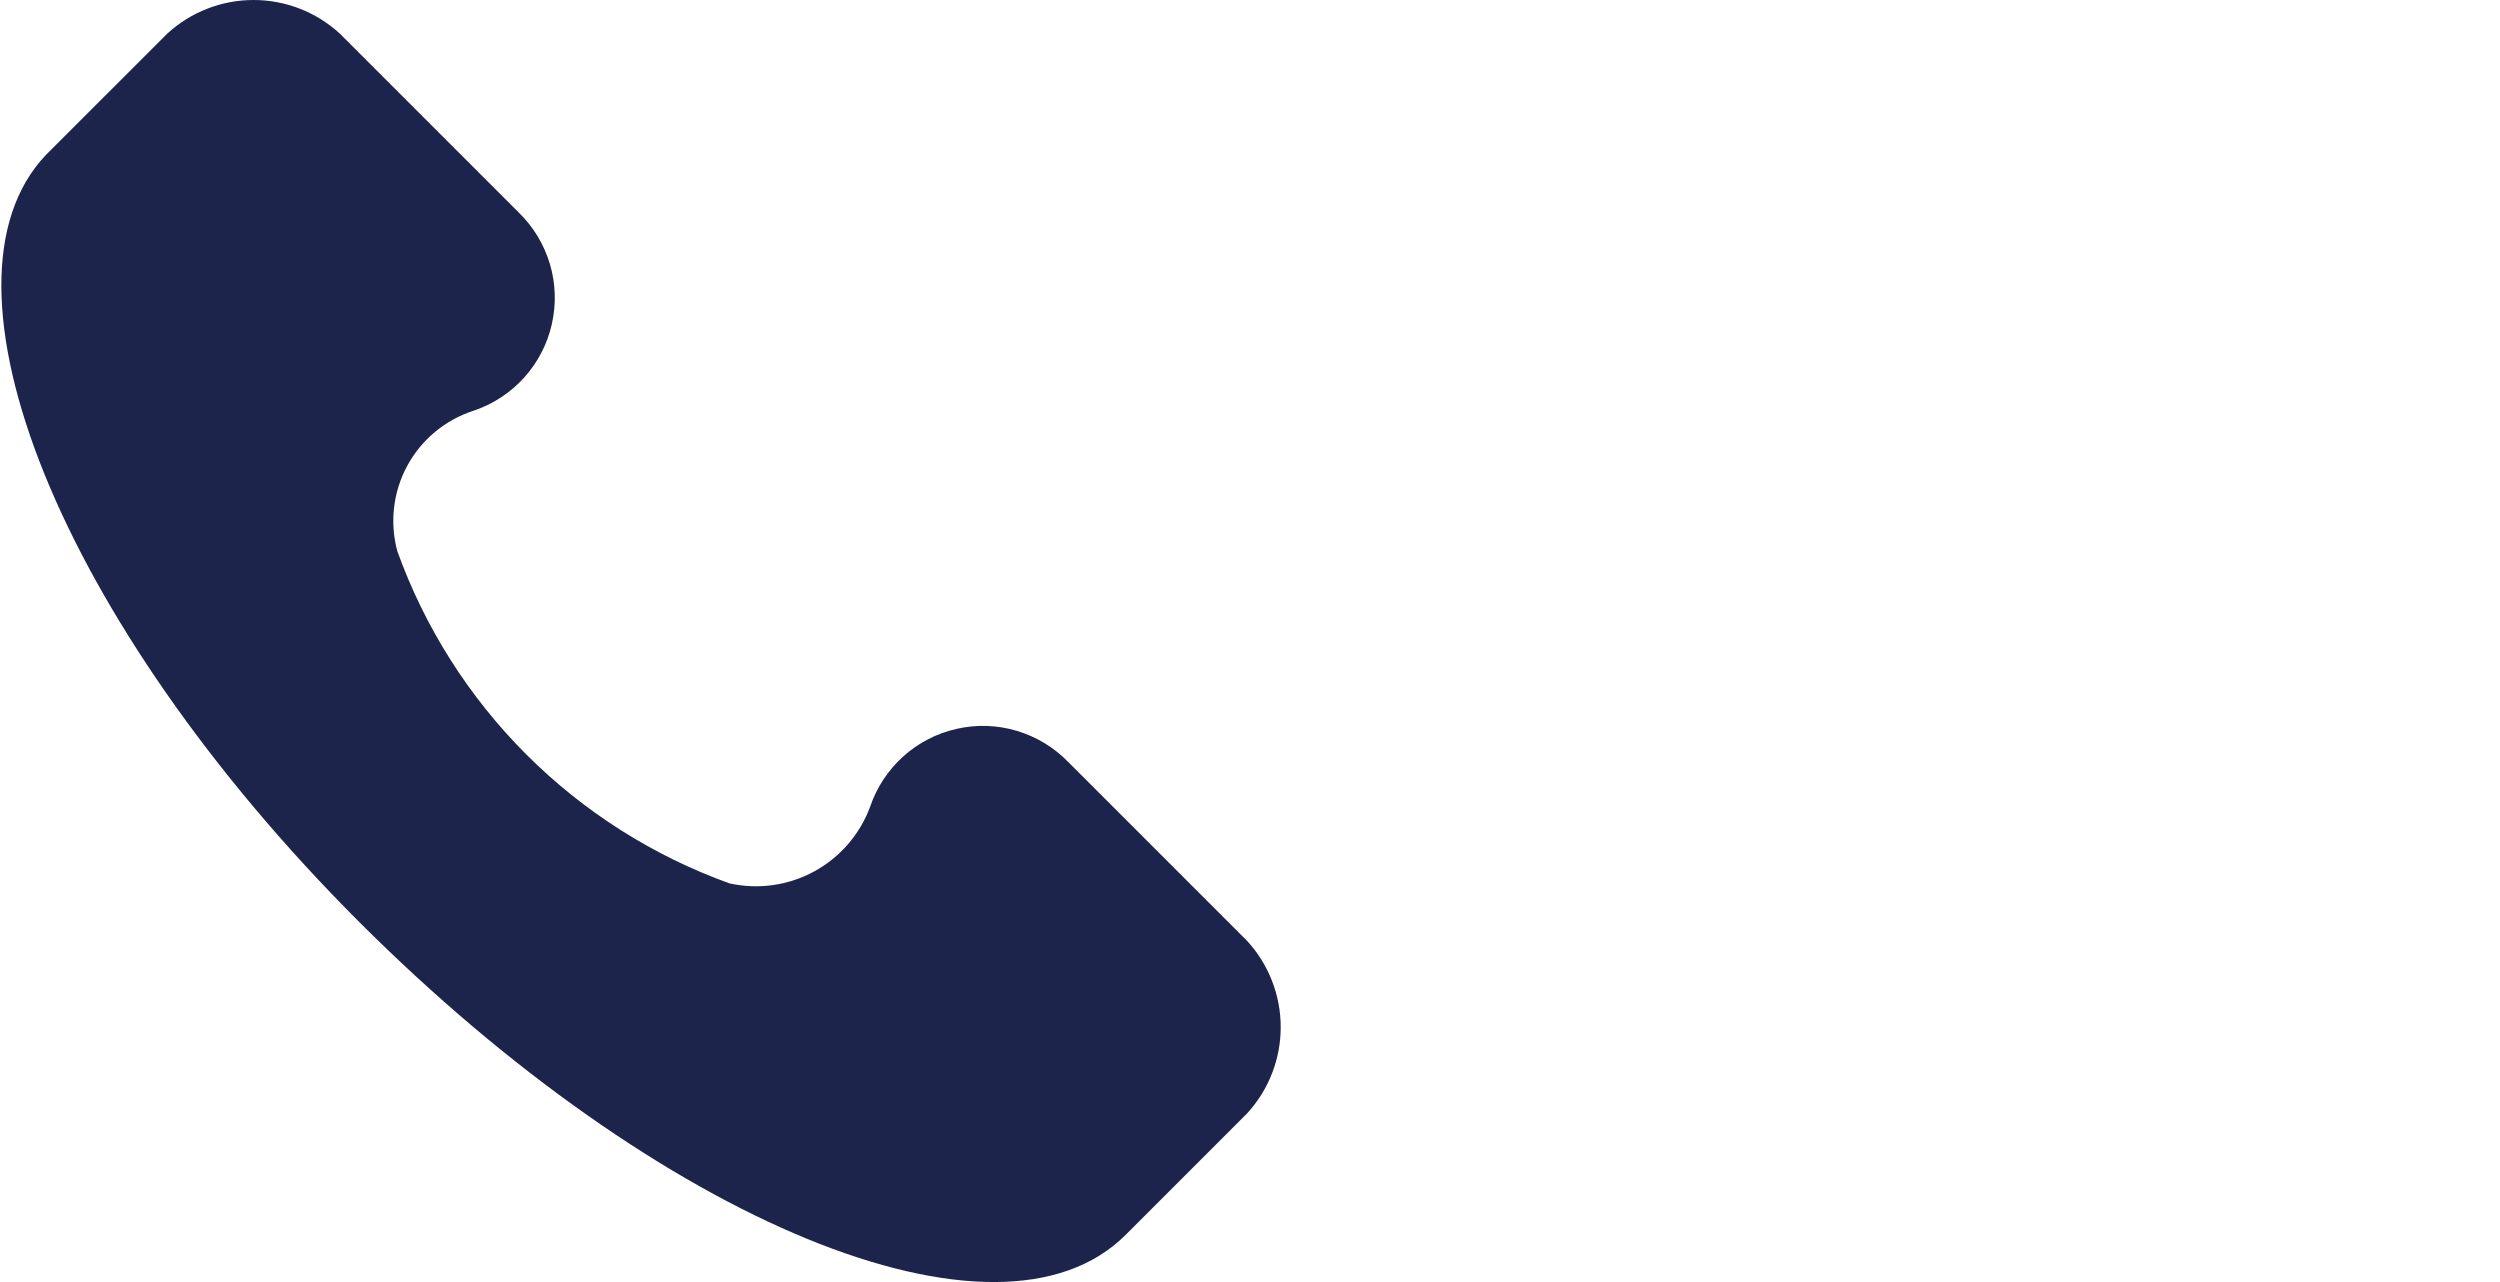 <svg width="39" height="20" viewBox="0 0 39 20" fill="none" xmlns="http://www.w3.org/2000/svg">
<path d="M19.455 14.678L16.664 11.887C16.443 11.659 16.166 11.492 15.861 11.401C15.557 11.31 15.234 11.299 14.924 11.37C14.613 11.44 14.326 11.588 14.09 11.801C13.854 12.014 13.676 12.284 13.574 12.585C13.415 13.016 13.105 13.374 12.702 13.594C12.299 13.814 11.83 13.88 11.381 13.781C10.189 13.352 9.106 12.665 8.21 11.769C7.314 10.873 6.627 9.79 6.198 8.598C6.077 8.148 6.133 7.67 6.356 7.261C6.579 6.853 6.951 6.546 7.394 6.405C7.695 6.303 7.965 6.125 8.178 5.889C8.391 5.652 8.539 5.366 8.609 5.055C8.679 4.745 8.669 4.422 8.578 4.117C8.487 3.813 8.32 3.536 8.092 3.315L5.301 0.524C4.934 0.187 4.454 0 3.955 0C3.457 0 2.977 0.187 2.61 0.524L0.716 2.417C-1.178 4.411 0.915 9.694 5.6 14.379C10.285 19.064 15.568 21.257 17.561 19.263L19.455 17.369C19.792 17.002 19.979 16.522 19.979 16.024C19.979 15.525 19.792 15.045 19.455 14.678Z" fill="#1C244B"/>
</svg>

